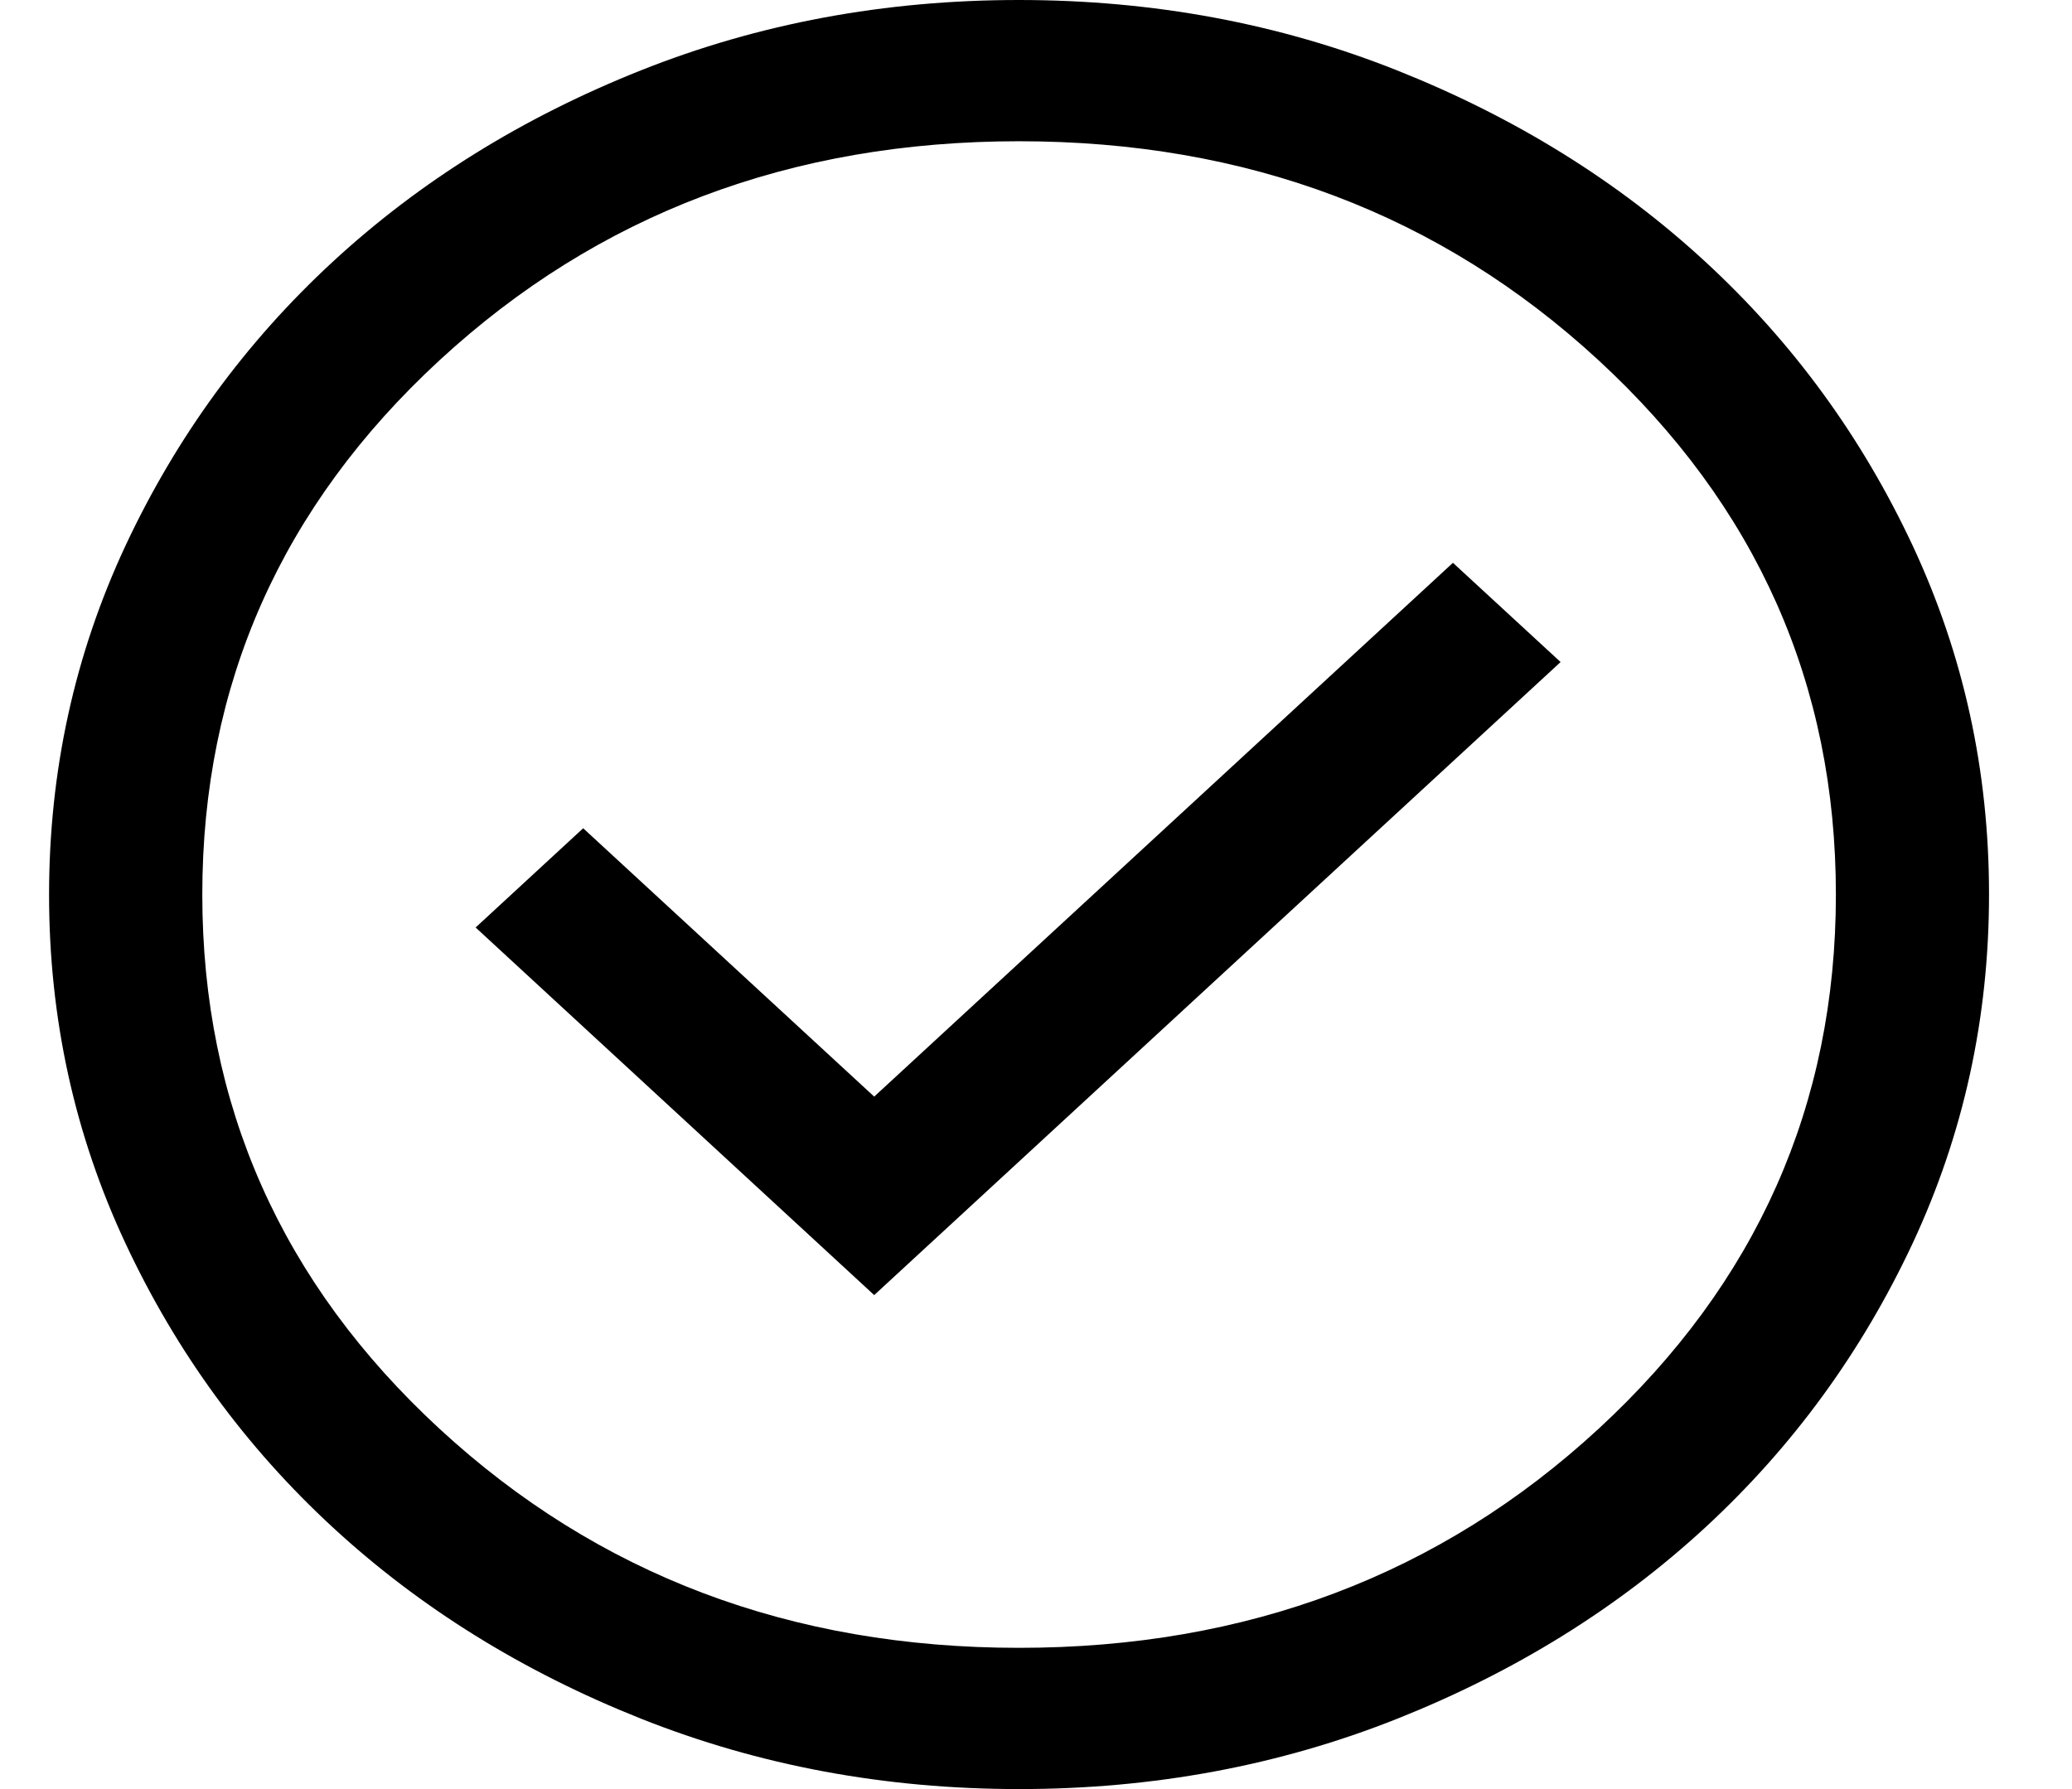 <svg width="22" height="19" viewBox="0 0 22 19" fill="none" xmlns="http://www.w3.org/2000/svg">
<path d="M9.282 13.754L16.57 7.031L15.427 5.977L9.282 11.646L6.192 8.796L5.05 9.85L9.282 13.754ZM10.822 19C9.398 19 8.059 18.751 6.805 18.252C5.552 17.753 4.462 17.077 3.535 16.222C2.608 15.367 1.874 14.362 1.333 13.206C0.792 12.05 0.521 10.816 0.521 9.502C0.521 8.188 0.792 6.953 1.332 5.796C1.873 4.64 2.607 3.635 3.533 2.78C4.46 1.924 5.55 1.247 6.803 0.748C8.055 0.249 9.394 0 10.818 0C12.243 0 13.582 0.249 14.835 0.748C16.088 1.247 17.178 1.923 18.105 2.778C19.033 3.633 19.767 4.638 20.308 5.794C20.848 6.95 21.119 8.184 21.119 9.498C21.119 10.812 20.848 12.047 20.308 13.204C19.767 14.36 19.034 15.365 18.107 16.221C17.18 17.076 16.09 17.753 14.838 18.252C13.585 18.751 12.246 19 10.822 19ZM10.82 17.5C13.241 17.5 15.292 16.725 16.972 15.175C18.652 13.625 19.493 11.733 19.493 9.5C19.493 7.267 18.652 5.375 16.972 3.825C15.292 2.275 13.241 1.5 10.82 1.5C8.399 1.5 6.348 2.275 4.668 3.825C2.988 5.375 2.148 7.267 2.148 9.5C2.148 11.733 2.988 13.625 4.668 15.175C6.348 16.725 8.399 17.5 10.82 17.5Z" fill="black"/>
</svg>
